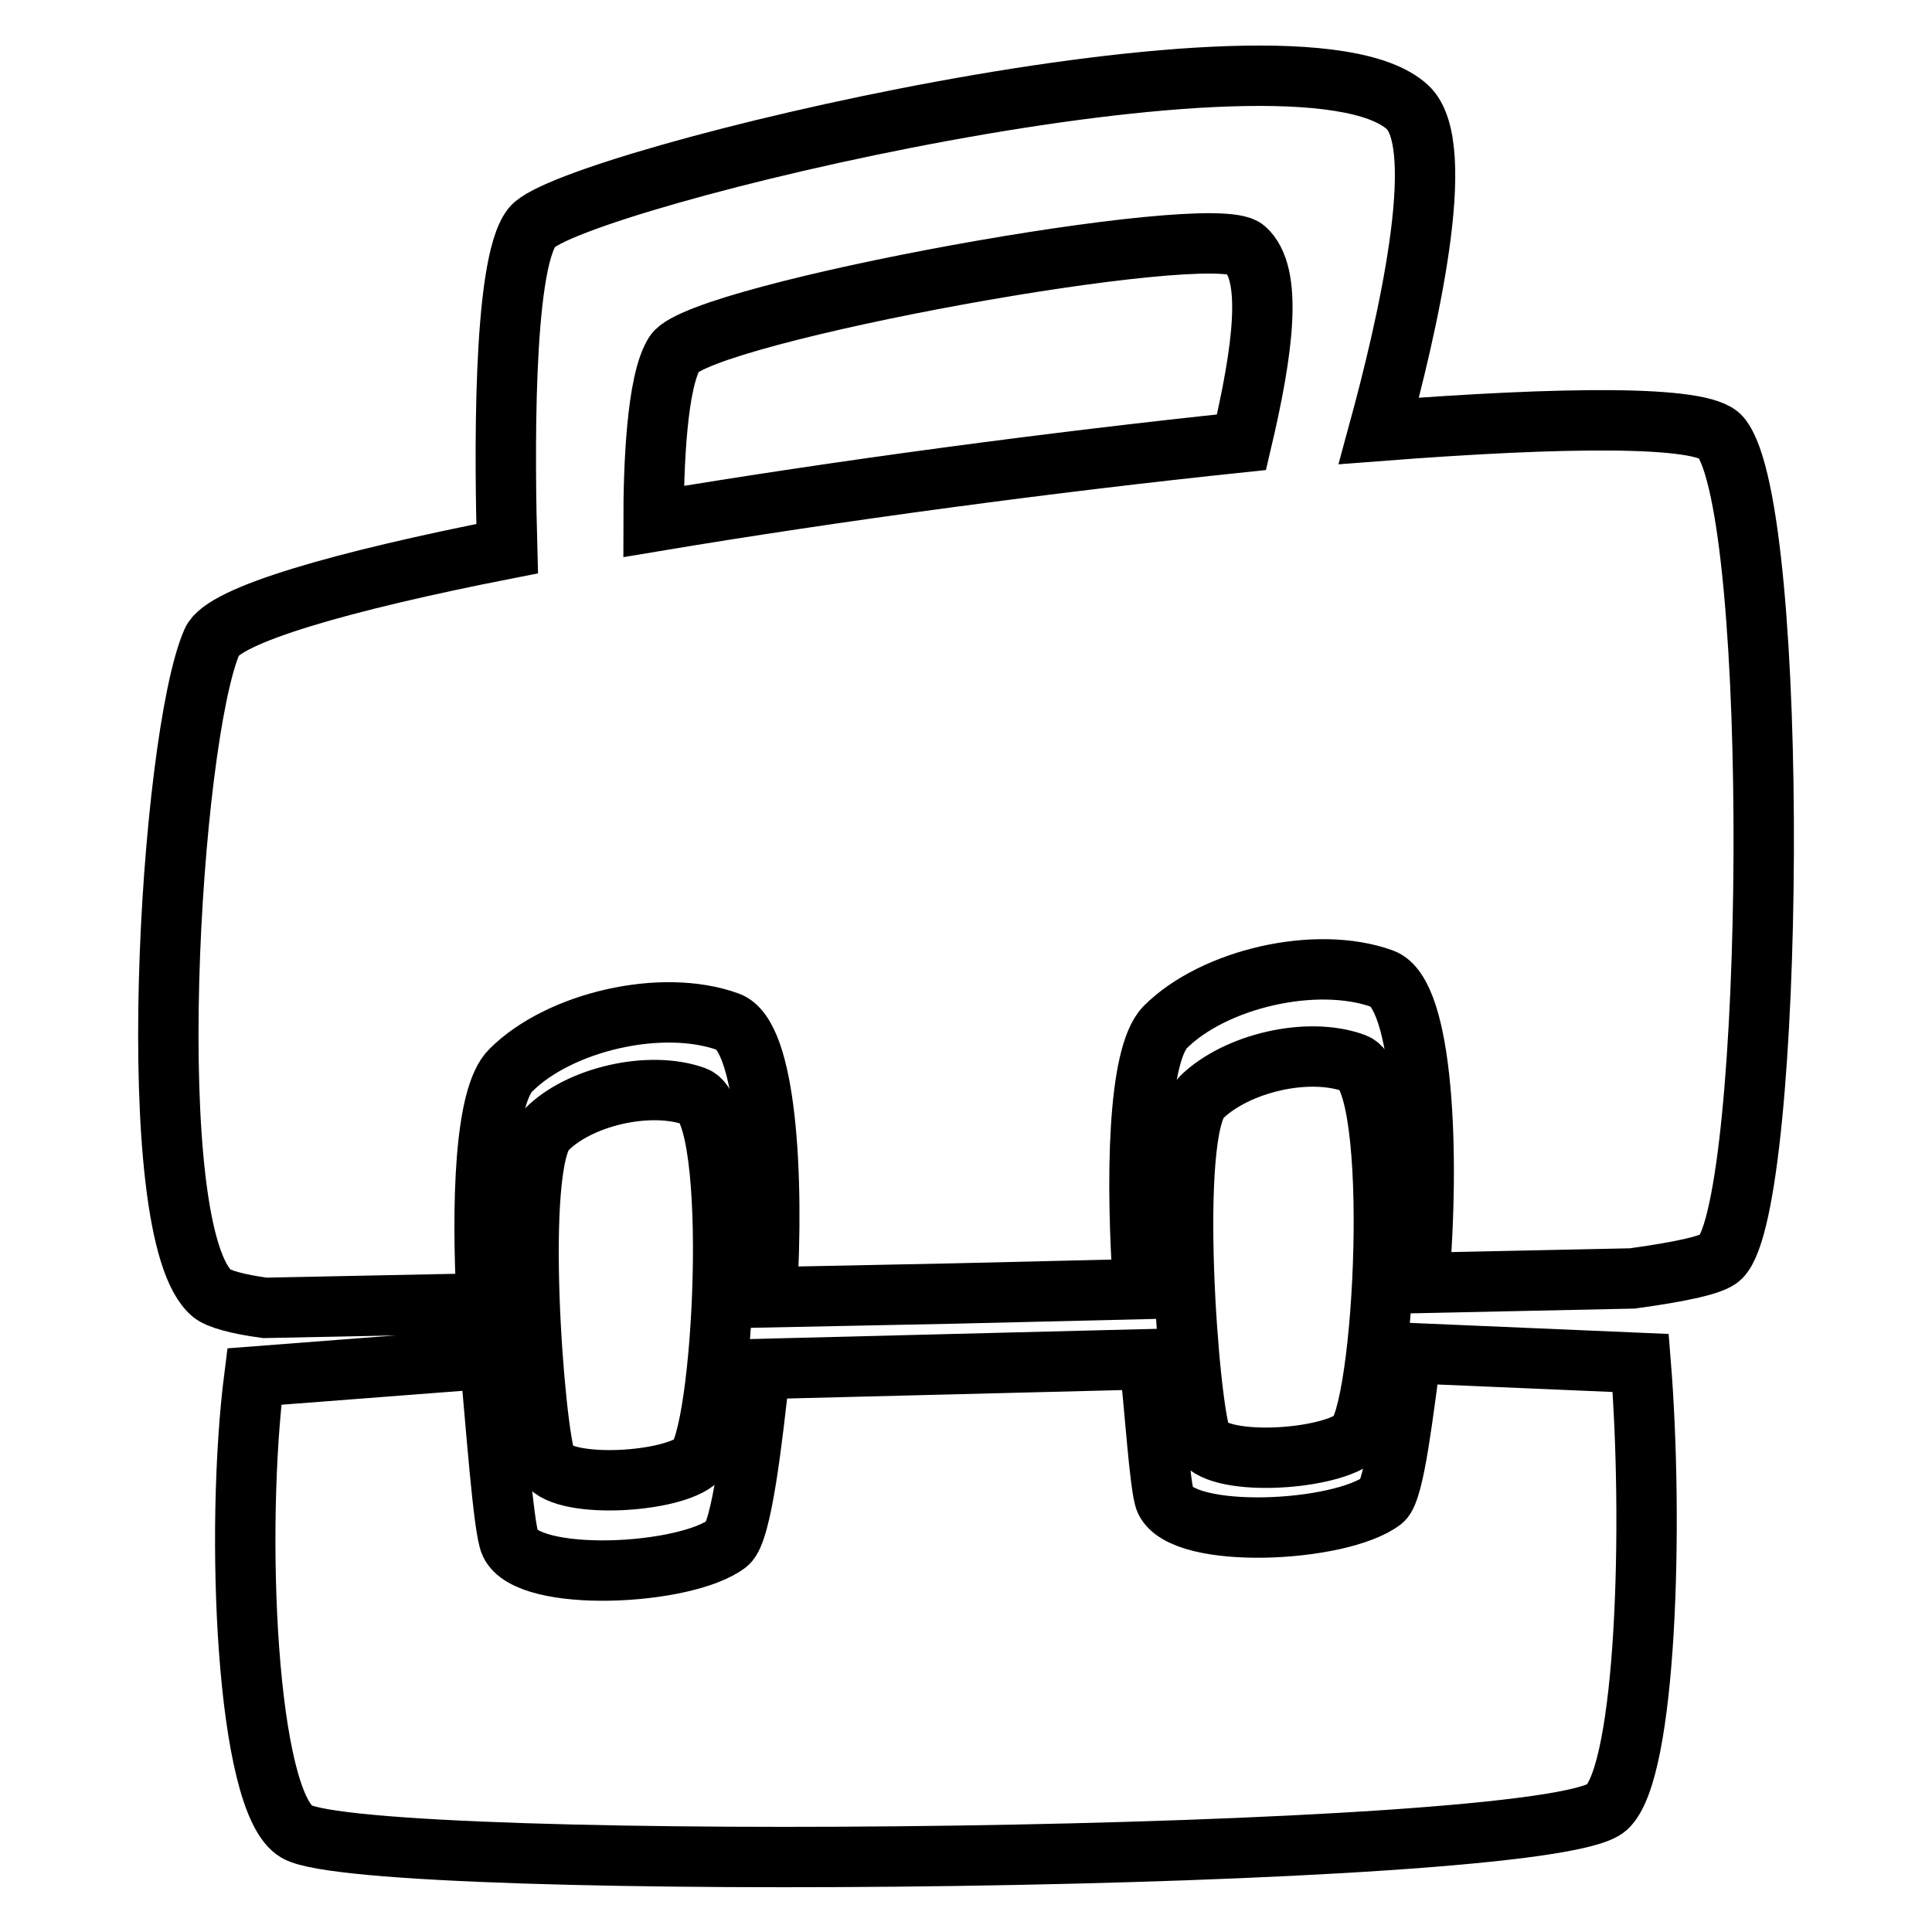 <?xml version="1.0" encoding="utf-8"?>
<!-- Svg Vector Icons : http://www.onlinewebfonts.com/icon -->
<!DOCTYPE svg PUBLIC "-//W3C//DTD SVG 1.1//EN" "http://www.w3.org/Graphics/SVG/1.1/DTD/svg11.dtd">
<svg version="1.1" xmlns="http://www.w3.org/2000/svg" xmlns:xlink="http://www.w3.org/1999/xlink" x="0px" y="0px" viewBox="0 0 256 256" enable-background="new 0 0 256 256" xml:space="preserve">
<g> <path stroke-width="8" fill-opacity="0" stroke="#000000"  d="M179.5,190.6c4-3,6.2-47.4,0-49.7c-6.2-2.3-15.7,0-20.3,4.5c-4.5,4.5-1.7,41.4,0,45.2 C160.9,194.4,175.5,193.6,179.5,190.6z M92.1,193.7c3.8-2.9,6-46.2,0-48.4c-6-2.2-15.4,0-19.7,4.4c-4.4,4.4-1.6,40.3,0,44 C74,197.3,88.3,196.6,92.1,193.7z"/> <path stroke-width="8" fill-opacity="0" stroke="#000000"  d="M187,179.3c-1,7.1-2.2,18.2-3.8,19.5c-5.6,4.3-26.4,5.3-28.8,0c-0.7-1.6-1.4-12.3-2.1-18.7l-51.6,1.3 c-1,9.2-2.4,21.6-4.3,23.1c-5.6,4.3-26.4,5.3-28.8,0c-0.9-1.9-1.9-16.1-2.7-24.5l-31.2,2.4c-2.6,20.4-1.1,56.4,5.6,60.3 c9.6,5.6,165.6,4,173.6-3.2c5.3-4.8,6.2-37.8,4.5-58.9L187,179.3L187,179.3z M228,57.9c-2.4-2.9-20.7-2.7-45.3-0.8 c3.6-13.2,9.4-37.7,3.8-42.9c-14.7-13.5-110.9,9.6-116,15.9c-4,5-3.6,31.6-3.3,42.6C45.3,77,29.6,81.5,28.1,85 c-5.6,12.8-9.6,78.4,0,86.4c0.9,0.7,3.3,1.4,7,1.9l29.4-0.6c-0.7-13.2-0.3-27.5,3.2-30.9c6.4-6.4,20-9.6,28.8-6.4 c5,1.8,6.1,20.2,5.1,36.5l24.7-0.5l25.2-0.6c-1-14.2-0.8-30.9,2.9-34.7c6.4-6.4,20-9.6,28.8-6.4c5.4,2,6.3,23.2,4.8,40.3l28.3-0.6 c6.5-0.9,10.7-1.8,11.7-2.8C235.2,159.4,236,67.5,228,57.9L228,57.9z M86.6,69.1c0-7.1,0.4-18.6,2.8-22.3 C93,41.4,160.6,29.1,165,33c3.7,3.3,2.4,13.3-0.5,25.6C139.6,61.2,111.1,65,86.6,69.1L86.6,69.1z"/></g>
</svg>